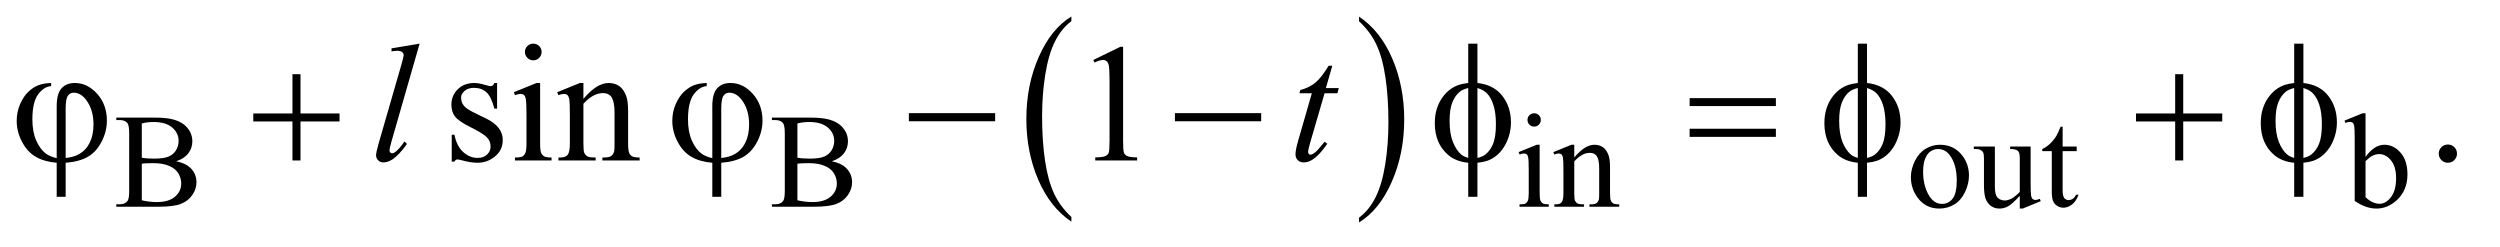 <?xml version="1.0" encoding="UTF-8"?>
<!DOCTYPE svg PUBLIC '-//W3C//DTD SVG 1.0//EN'
          'http://www.w3.org/TR/2001/REC-SVG-20010904/DTD/svg10.dtd'>
<svg stroke-dasharray="none" shape-rendering="auto" xmlns="http://www.w3.org/2000/svg" font-family="'Dialog'" text-rendering="auto" width="233" fill-opacity="1" color-interpolation="auto" color-rendering="auto" preserveAspectRatio="xMidYMid meet" font-size="12px" viewBox="0 0 233 23" fill="black" xmlns:xlink="http://www.w3.org/1999/xlink" stroke="black" image-rendering="auto" stroke-miterlimit="10" stroke-linecap="square" stroke-linejoin="miter" font-style="normal" stroke-width="1" height="23" stroke-dashoffset="0" font-weight="normal" stroke-opacity="1"
><!--Generated by the Batik Graphics2D SVG Generator--><defs id="genericDefs"
  /><g
  ><defs id="defs1"
    ><clipPath clipPathUnits="userSpaceOnUse" id="clipPath1"
      ><path d="M1.028 1.455 L148.309 1.455 L148.309 15.705 L1.028 15.705 L1.028 1.455 Z"
      /></clipPath
      ><clipPath clipPathUnits="userSpaceOnUse" id="clipPath2"
      ><path d="M32.832 46.489 L32.832 501.746 L4738.292 501.746 L4738.292 46.489 Z"
      /></clipPath
    ></defs
    ><g transform="scale(1.576,1.576) translate(-1.028,-1.455) matrix(0.031,0,0,0.031,0,0)"
    ><path d="M2076.984 460.781 L2076.984 469.797 Q2036.359 442.516 2013.719 389.703 Q1991.078 336.891 1991.078 274.125 Q1991.078 208.828 2014.891 155.188 Q2038.703 101.531 2076.984 78.438 L2076.984 87.25 Q2057.844 101.531 2045.547 126.312 Q2033.25 151.078 2027.172 189.188 Q2021.109 227.297 2021.109 268.656 Q2021.109 315.484 2026.703 353.281 Q2032.312 391.062 2043.828 415.938 Q2055.359 440.828 2076.984 460.781 Z" stroke="none" clip-path="url(#clipPath2)"
    /></g
    ><g transform="matrix(0.049,0,0,0.049,-1.619,-2.293)"
    ><path d="M2618 87.25 L2618 78.438 Q2658.625 105.516 2681.266 158.328 Q2703.906 211.125 2703.906 273.906 Q2703.906 339.203 2680.094 392.953 Q2656.281 446.703 2618 469.797 L2618 460.781 Q2637.297 446.5 2649.594 421.719 Q2661.891 396.953 2667.875 358.953 Q2673.875 320.938 2673.875 279.375 Q2673.875 232.75 2668.344 194.859 Q2662.828 156.953 2651.234 132.078 Q2639.641 107.203 2618 87.25 Z" stroke="none" clip-path="url(#clipPath2)"
    /></g
    ><g transform="matrix(0.049,0,0,0.049,-1.619,-2.293)"
    ><path d="M368.25 353.5 Q385.875 357.25 394.625 365.5 Q406.75 377 406.75 393.625 Q406.75 406.25 398.75 417.812 Q390.75 429.375 376.812 434.688 Q362.875 440 334.25 440 L254.25 440 L254.25 435.375 L260.625 435.375 Q271.25 435.375 275.875 428.625 Q278.75 424.25 278.75 410 L278.75 300.5 Q278.75 284.75 275.125 280.625 Q270.25 275.125 260.625 275.125 L254.25 275.125 L254.25 270.5 L327.5 270.5 Q348 270.5 360.375 273.5 Q379.125 278 389 289.438 Q398.875 300.875 398.875 315.75 Q398.875 328.5 391.125 338.562 Q383.375 348.625 368.25 353.5 ZM302.75 346.75 Q307.375 347.625 313.312 348.062 Q319.25 348.5 326.375 348.5 Q344.625 348.5 353.812 344.562 Q363 340.625 367.875 332.5 Q372.75 324.375 372.75 314.75 Q372.75 299.875 360.625 289.375 Q348.5 278.875 325.25 278.875 Q312.75 278.875 302.75 281.625 L302.75 346.75 ZM302.75 427.75 Q317.25 431.125 331.375 431.125 Q354 431.125 365.875 420.938 Q377.75 410.75 377.75 395.75 Q377.75 385.875 372.375 376.75 Q367 367.625 354.875 362.375 Q342.75 357.125 324.875 357.125 Q317.125 357.125 311.625 357.375 Q306.125 357.625 302.75 358.25 L302.75 427.75 ZM1615.25 353.5 Q1632.875 357.25 1641.625 365.5 Q1653.75 377 1653.75 393.625 Q1653.75 406.25 1645.75 417.812 Q1637.75 429.375 1623.812 434.688 Q1609.875 440 1581.25 440 L1501.25 440 L1501.25 435.375 L1507.625 435.375 Q1518.25 435.375 1522.875 428.625 Q1525.75 424.25 1525.75 410 L1525.75 300.5 Q1525.75 284.75 1522.125 280.625 Q1517.25 275.125 1507.625 275.125 L1501.25 275.125 L1501.25 270.5 L1574.5 270.5 Q1595 270.5 1607.375 273.5 Q1626.125 278 1636 289.438 Q1645.875 300.875 1645.875 315.75 Q1645.875 328.5 1638.125 338.562 Q1630.375 348.625 1615.25 353.5 ZM1549.75 346.75 Q1554.375 347.625 1560.312 348.062 Q1566.25 348.5 1573.375 348.5 Q1591.625 348.5 1600.812 344.562 Q1610 340.625 1614.875 332.5 Q1619.75 324.375 1619.75 314.75 Q1619.75 299.875 1607.625 289.375 Q1595.5 278.875 1572.25 278.875 Q1559.75 278.875 1549.75 281.625 L1549.75 346.75 ZM1549.75 427.75 Q1564.25 431.125 1578.375 431.125 Q1601 431.125 1612.875 420.938 Q1624.75 410.75 1624.75 395.75 Q1624.75 385.875 1619.375 376.75 Q1614 367.625 1601.875 362.375 Q1589.75 357.125 1571.875 357.125 Q1564.125 357.125 1558.625 357.375 Q1553.125 357.625 1549.75 358.25 L1549.75 427.75 ZM2951.125 262.25 Q2956.375 262.25 2960.062 265.938 Q2963.75 269.625 2963.75 274.875 Q2963.75 280.125 2960.062 283.875 Q2956.375 287.625 2951.125 287.625 Q2945.875 287.625 2942.125 283.875 Q2938.375 280.125 2938.375 274.875 Q2938.375 269.625 2942.062 265.938 Q2945.75 262.25 2951.125 262.25 ZM2961.5 322.125 L2961.5 414.125 Q2961.5 424.875 2963.062 428.438 Q2964.625 432 2967.688 433.75 Q2970.75 435.5 2978.875 435.5 L2978.875 440 L2923.25 440 L2923.25 435.5 Q2931.625 435.5 2934.5 433.875 Q2937.375 432.25 2939.062 428.5 Q2940.75 424.75 2940.75 414.125 L2940.75 370 Q2940.75 351.375 2939.625 345.875 Q2938.75 341.875 2936.875 340.312 Q2935 338.75 2931.75 338.75 Q2928.25 338.75 2923.25 340.625 L2921.5 336.125 L2956 322.125 L2961.5 322.125 ZM3027.375 346.375 Q3047.5 322.125 3065.75 322.125 Q3075.125 322.125 3081.875 326.812 Q3088.625 331.5 3092.625 342.25 Q3095.375 349.75 3095.375 365.25 L3095.375 414.125 Q3095.375 425 3097.125 428.875 Q3098.5 432 3101.562 433.75 Q3104.625 435.5 3112.875 435.5 L3112.875 440 L3056.25 440 L3056.25 435.5 L3058.625 435.5 Q3066.625 435.5 3069.812 433.062 Q3073 430.625 3074.25 425.875 Q3074.75 424 3074.75 414.125 L3074.75 367.25 Q3074.75 351.625 3070.688 344.562 Q3066.625 337.5 3057 337.5 Q3042.125 337.5 3027.375 353.75 L3027.375 414.125 Q3027.375 425.75 3028.75 428.5 Q3030.5 432.125 3033.562 433.812 Q3036.625 435.5 3046 435.5 L3046 440 L2989.375 440 L2989.375 435.5 L2991.875 435.5 Q3000.625 435.5 3003.688 431.062 Q3006.75 426.625 3006.75 414.125 L3006.75 371.625 Q3006.75 351 3005.812 346.5 Q3004.875 342 3002.938 340.375 Q3001 338.75 2997.75 338.75 Q2994.25 338.75 2989.375 340.625 L2987.5 336.125 L3022 322.125 L3027.375 322.125 L3027.375 346.375 ZM3723 322.125 Q3749 322.125 3764.75 341.875 Q3778.125 358.75 3778.125 380.625 Q3778.125 396 3770.75 411.75 Q3763.375 427.5 3750.438 435.5 Q3737.5 443.5 3721.625 443.5 Q3695.75 443.5 3680.5 422.875 Q3667.625 405.5 3667.625 383.875 Q3667.625 368.125 3675.438 352.562 Q3683.25 337 3696 329.562 Q3708.75 322.125 3723 322.125 ZM3719.125 330.25 Q3712.5 330.25 3705.812 334.188 Q3699.125 338.125 3695 348 Q3690.875 357.875 3690.875 373.375 Q3690.875 398.375 3700.812 416.5 Q3710.75 434.625 3727 434.625 Q3739.125 434.625 3747 424.625 Q3754.875 414.625 3754.875 390.25 Q3754.875 359.75 3741.75 342.25 Q3732.875 330.25 3719.125 330.25 ZM3895.375 325.5 L3895.375 394.875 Q3895.375 414.75 3896.312 419.188 Q3897.25 423.625 3899.312 425.375 Q3901.375 427.125 3904.125 427.125 Q3908 427.125 3912.875 425 L3914.625 429.375 L3880.375 443.5 L3874.75 443.5 L3874.75 419.25 Q3860 435.25 3852.25 439.375 Q3844.5 443.5 3835.875 443.5 Q3826.25 443.5 3819.188 437.938 Q3812.125 432.375 3809.375 423.625 Q3806.625 414.875 3806.625 398.875 L3806.625 347.75 Q3806.625 339.625 3804.875 336.5 Q3803.125 333.375 3799.688 331.688 Q3796.25 330 3787.25 330.125 L3787.25 325.5 L3827.375 325.5 L3827.375 402.125 Q3827.375 418.125 3832.938 423.125 Q3838.5 428.125 3846.375 428.125 Q3851.75 428.125 3858.562 424.75 Q3865.375 421.375 3874.75 411.875 L3874.75 347 Q3874.75 337.25 3871.188 333.812 Q3867.625 330.375 3856.375 330.125 L3856.375 325.5 L3895.375 325.5 ZM3956.25 287.875 L3956.25 325.5 L3983 325.5 L3983 334.25 L3956.25 334.25 L3956.25 408.5 Q3956.25 419.625 3959.438 423.5 Q3962.625 427.375 3967.625 427.375 Q3971.75 427.375 3975.625 424.812 Q3979.5 422.25 3981.625 417.25 L3986.5 417.25 Q3982.125 429.5 3974.125 435.688 Q3966.125 441.875 3957.625 441.875 Q3951.875 441.875 3946.375 438.688 Q3940.875 435.5 3938.25 429.562 Q3935.625 423.625 3935.625 411.25 L3935.625 334.25 L3917.5 334.25 L3917.5 330.125 Q3924.375 327.375 3931.562 320.812 Q3938.75 314.25 3944.375 305.25 Q3947.25 300.5 3952.375 287.875 L3956.25 287.875 ZM4532.375 345.25 Q4549 322.125 4568.25 322.125 Q4585.875 322.125 4599 337.188 Q4612.125 352.25 4612.125 378.375 Q4612.125 408.875 4591.875 427.5 Q4574.5 443.5 4553.125 443.5 Q4543.125 443.5 4532.812 439.875 Q4522.5 436.25 4511.75 429 L4511.75 310.375 Q4511.75 290.875 4510.812 286.375 Q4509.875 281.875 4507.875 280.25 Q4505.875 278.625 4502.875 278.625 Q4499.375 278.625 4494.125 280.625 L4492.375 276.25 L4526.75 262.25 L4532.375 262.25 L4532.375 345.25 ZM4532.375 353.25 L4532.375 421.75 Q4538.75 428 4545.562 431.188 Q4552.375 434.375 4559.5 434.375 Q4570.875 434.375 4580.688 421.875 Q4590.5 409.375 4590.5 385.5 Q4590.5 363.5 4580.688 351.688 Q4570.875 339.875 4558.375 339.875 Q4551.75 339.875 4545.125 343.25 Q4540.125 345.75 4532.375 353.25 Z" stroke="none" clip-path="url(#clipPath2)"
    /></g
    ><g transform="matrix(0.049,0,0,0.049,-1.619,-2.293)"
    ><path d="M978.5 204.656 L978.5 253.406 L973.344 253.406 Q967.406 230.438 958.109 222.156 Q948.812 213.875 934.438 213.875 Q923.5 213.875 916.781 219.656 Q910.062 225.438 910.062 232.469 Q910.062 241.219 915.062 247.469 Q919.906 253.875 934.75 261.062 L957.562 272.156 Q989.281 287.625 989.281 312.938 Q989.281 332.469 974.516 344.422 Q959.75 356.375 941.469 356.375 Q928.344 356.375 911.469 351.688 Q906.312 350.125 903.031 350.125 Q899.438 350.125 897.406 354.188 L892.25 354.188 L892.25 303.094 L897.406 303.094 Q901.781 324.969 914.125 336.062 Q926.469 347.156 941.781 347.156 Q952.562 347.156 959.359 340.828 Q966.156 334.5 966.156 325.594 Q966.156 314.812 958.578 307.469 Q951 300.125 928.344 288.875 Q905.688 277.625 898.656 268.562 Q891.625 259.656 891.625 246.062 Q891.625 228.406 903.734 216.531 Q915.844 204.656 935.062 204.656 Q943.5 204.656 955.531 208.25 Q963.5 210.594 966.156 210.594 Q968.656 210.594 970.062 209.5 Q971.469 208.406 973.344 204.656 L978.5 204.656 ZM1047.406 129.812 Q1053.969 129.812 1058.578 134.422 Q1063.188 139.031 1063.188 145.594 Q1063.188 152.156 1058.578 156.844 Q1053.969 161.531 1047.406 161.531 Q1040.844 161.531 1036.156 156.844 Q1031.469 152.156 1031.469 145.594 Q1031.469 139.031 1036.078 134.422 Q1040.688 129.812 1047.406 129.812 ZM1060.375 204.656 L1060.375 319.656 Q1060.375 333.094 1062.328 337.547 Q1064.281 342 1068.109 344.188 Q1071.938 346.375 1082.094 346.375 L1082.094 352 L1012.562 352 L1012.562 346.375 Q1023.031 346.375 1026.625 344.344 Q1030.219 342.312 1032.328 337.625 Q1034.438 332.938 1034.438 319.656 L1034.438 264.5 Q1034.438 241.219 1033.031 234.344 Q1031.938 229.344 1029.594 227.391 Q1027.25 225.438 1023.188 225.438 Q1018.812 225.438 1012.562 227.781 L1010.375 222.156 L1053.5 204.656 L1060.375 204.656 ZM1142.719 234.969 Q1167.875 204.656 1190.688 204.656 Q1202.406 204.656 1210.844 210.516 Q1219.281 216.375 1224.281 229.812 Q1227.719 239.188 1227.719 258.562 L1227.719 319.656 Q1227.719 333.25 1229.906 338.094 Q1231.625 342 1235.453 344.188 Q1239.281 346.375 1249.594 346.375 L1249.594 352 L1178.812 352 L1178.812 346.375 L1181.781 346.375 Q1191.781 346.375 1195.766 343.328 Q1199.75 340.281 1201.312 334.344 Q1201.938 332 1201.938 319.656 L1201.938 261.062 Q1201.938 241.531 1196.859 232.703 Q1191.781 223.875 1179.75 223.875 Q1161.156 223.875 1142.719 244.188 L1142.719 319.656 Q1142.719 334.188 1144.438 337.625 Q1146.625 342.156 1150.453 344.266 Q1154.281 346.375 1166 346.375 L1166 352 L1095.219 352 L1095.219 346.375 L1098.344 346.375 Q1109.281 346.375 1113.109 340.828 Q1116.938 335.281 1116.938 319.656 L1116.938 266.531 Q1116.938 240.75 1115.766 235.125 Q1114.594 229.5 1112.172 227.469 Q1109.75 225.438 1105.688 225.438 Q1101.312 225.438 1095.219 227.781 L1092.875 222.156 L1136 204.656 L1142.719 204.656 L1142.719 234.969 ZM2112.5 160.906 L2164.062 135.75 L2169.219 135.75 L2169.219 314.656 Q2169.219 332.469 2170.703 336.844 Q2172.188 341.219 2176.875 343.562 Q2181.562 345.906 2195.938 346.219 L2195.938 352 L2116.25 352 L2116.25 346.219 Q2131.25 345.906 2135.625 343.641 Q2140 341.375 2141.719 337.547 Q2143.438 333.719 2143.438 314.656 L2143.438 200.281 Q2143.438 177.156 2141.875 170.594 Q2140.781 165.594 2137.891 163.25 Q2135 160.906 2130.938 160.906 Q2125.156 160.906 2114.844 165.75 L2112.5 160.906 ZM4689 321.688 Q4696.344 321.688 4701.344 326.766 Q4706.344 331.844 4706.344 339.031 Q4706.344 346.219 4701.266 351.297 Q4696.188 356.375 4689 356.375 Q4681.812 356.375 4676.734 351.297 Q4671.656 346.219 4671.656 339.031 Q4671.656 331.688 4676.734 326.688 Q4681.812 321.688 4689 321.688 Z" stroke="none" clip-path="url(#clipPath2)"
    /></g
    ><g transform="matrix(0.049,0,0,0.049,-1.619,-2.293)"
    ><path d="M831.156 129.812 L777.719 315.75 Q773.812 329.656 773.812 332.781 Q773.812 335.125 775.297 336.688 Q776.781 338.25 778.969 338.25 Q781.938 338.25 785.375 335.594 Q793.5 329.188 802.406 315.75 L807.094 320.594 Q792.25 341.531 779.75 349.812 Q770.531 355.75 762.25 355.75 Q756.312 355.75 752.328 351.688 Q748.344 347.625 748.344 342.312 Q748.344 336.688 753.344 319.188 L795.688 172.625 Q800.844 154.656 800.844 152 Q800.844 148.25 797.875 145.828 Q794.906 143.406 788.656 143.406 Q785.062 143.406 777.719 144.5 L777.719 138.719 L831.156 129.812 ZM2567.125 171.844 L2554.938 214.344 L2579.469 214.344 L2576.812 224.188 L2552.438 224.188 L2525.562 316.375 Q2521.188 331.219 2521.188 335.594 Q2521.188 338.25 2522.438 339.656 Q2523.688 341.062 2525.406 341.062 Q2529.312 341.062 2535.719 335.594 Q2539.469 332.469 2552.438 316.375 L2557.594 320.281 Q2543.219 341.219 2530.406 349.812 Q2521.656 355.75 2512.75 355.75 Q2505.875 355.75 2501.5 351.453 Q2497.125 347.156 2497.125 340.438 Q2497.125 332 2502.125 314.656 L2528.219 224.188 L2504.625 224.188 L2506.188 218.094 Q2523.375 213.406 2534.781 204.109 Q2546.188 194.812 2560.25 171.844 L2567.125 171.844 Z" stroke="none" clip-path="url(#clipPath2)"
    /></g
    ><g transform="matrix(0.049,0,0,0.049,-1.619,-2.293)"
    ><path d="M140.875 347.625 L140.875 248.875 Q140.875 224.969 150.016 214.812 Q159.156 204.656 175.562 204.656 Q199.312 204.656 217.828 225.203 Q236.344 245.75 236.344 276.375 Q236.344 296.844 226.266 316.297 Q216.188 335.75 200.094 345.047 Q184 354.344 157.906 356.375 L157.906 421.062 L140.875 421.062 L140.875 356.375 Q116.969 354.344 100.953 344.969 Q84.938 335.594 74.859 316.375 Q64.781 297.156 64.781 276.688 Q64.781 259.344 71.422 244.5 Q78.062 229.656 87.281 221.062 Q96.5 212.469 106.266 208.797 Q116.031 205.125 130.25 204.656 L130.25 210.594 Q116.188 211.688 105.406 226.531 Q94.625 241.375 94.625 273.875 Q94.625 297.469 101.969 314.109 Q109.312 330.75 120.406 339.031 Q127.594 344.344 140.875 347.625 ZM157.906 347.312 Q173.688 345.594 183.375 339.969 Q196.812 332.312 203.844 317.859 Q210.875 303.406 210.875 283.406 Q210.875 255.125 196.656 236.531 Q186.344 223.094 173.062 223.094 Q166.344 223.094 162.125 228.953 Q157.906 234.812 157.906 253.875 L157.906 347.312 ZM589.312 187.938 L604.625 187.938 L604.625 262.625 L678.844 262.625 L678.844 277.781 L604.625 277.781 L604.625 352 L589.312 352 L589.312 277.781 L514.781 277.781 L514.781 262.625 L589.312 262.625 L589.312 187.938 ZM1387.875 347.625 L1387.875 248.875 Q1387.875 224.969 1397.016 214.812 Q1406.156 204.656 1422.562 204.656 Q1446.312 204.656 1464.828 225.203 Q1483.344 245.75 1483.344 276.375 Q1483.344 296.844 1473.266 316.297 Q1463.188 335.75 1447.094 345.047 Q1431 354.344 1404.906 356.375 L1404.906 421.062 L1387.875 421.062 L1387.875 356.375 Q1363.969 354.344 1347.953 344.969 Q1331.938 335.594 1321.859 316.375 Q1311.781 297.156 1311.781 276.688 Q1311.781 259.344 1318.422 244.5 Q1325.062 229.656 1334.281 221.062 Q1343.5 212.469 1353.266 208.797 Q1363.031 205.125 1377.25 204.656 L1377.25 210.594 Q1363.188 211.688 1352.406 226.531 Q1341.625 241.375 1341.625 273.875 Q1341.625 297.469 1348.969 314.109 Q1356.312 330.75 1367.406 339.031 Q1374.594 344.344 1387.875 347.625 ZM1404.906 347.312 Q1420.688 345.594 1430.375 339.969 Q1443.812 332.312 1450.844 317.859 Q1457.875 303.406 1457.875 283.406 Q1457.875 255.125 1443.656 236.531 Q1433.344 223.094 1420.062 223.094 Q1413.344 223.094 1409.125 228.953 Q1404.906 234.812 1404.906 253.875 L1404.906 347.312 ZM1761.781 262 L1925.844 262 L1925.844 277.469 L1761.781 277.469 L1761.781 262 ZM2267.781 262 L2431.844 262 L2431.844 277.469 L2267.781 277.469 L2267.781 262 ZM2843.188 204.656 Q2874.281 208.094 2890.609 229.188 Q2906.938 250.281 2906.938 279.656 Q2906.938 293.094 2903.031 305.672 Q2899.125 318.25 2892.797 327.703 Q2886.469 337.156 2878.656 343.328 Q2870.844 349.5 2861.469 352.781 Q2854.906 354.969 2843.188 356.375 L2843.188 421.062 L2825.688 421.062 L2825.688 356.375 Q2802.094 354.031 2787.562 341.531 Q2762.094 319.812 2762.094 281.062 Q2762.094 265.75 2766 253.562 Q2769.906 241.375 2776.547 232.156 Q2783.188 222.938 2791.078 217.078 Q2798.969 211.219 2807.875 208.25 Q2814.281 206.062 2825.688 204.656 L2825.688 129.812 L2843.188 129.812 L2843.188 204.656 ZM2825.688 214.188 Q2815.375 216.688 2809.906 221.062 Q2801 228.094 2795.609 241.141 Q2790.219 254.188 2790.219 276.531 Q2790.219 301.219 2796.547 316.922 Q2802.875 332.625 2812.25 340.594 Q2816.625 344.5 2825.688 347.156 L2825.688 214.188 ZM2843.188 347.156 Q2852.719 344.969 2858.031 340.906 Q2867.719 333.406 2873.031 320.125 Q2878.344 306.844 2878.344 283.094 Q2878.344 261.375 2873.5 246.297 Q2868.656 231.219 2860.062 223.094 Q2854.438 217.781 2843.188 214.188 L2843.188 347.156 ZM3246.781 233.406 L3410.844 233.406 L3410.844 248.562 L3246.781 248.562 L3246.781 233.406 ZM3246.781 291.688 L3410.844 291.688 L3410.844 307.156 L3246.781 307.156 L3246.781 291.688 ZM3584.188 204.656 Q3615.281 208.094 3631.609 229.188 Q3647.938 250.281 3647.938 279.656 Q3647.938 293.094 3644.031 305.672 Q3640.125 318.25 3633.797 327.703 Q3627.469 337.156 3619.656 343.328 Q3611.844 349.5 3602.469 352.781 Q3595.906 354.969 3584.188 356.375 L3584.188 421.062 L3566.688 421.062 L3566.688 356.375 Q3543.094 354.031 3528.562 341.531 Q3503.094 319.812 3503.094 281.062 Q3503.094 265.75 3507 253.562 Q3510.906 241.375 3517.547 232.156 Q3524.188 222.938 3532.078 217.078 Q3539.969 211.219 3548.875 208.25 Q3555.281 206.062 3566.688 204.656 L3566.688 129.812 L3584.188 129.812 L3584.188 204.656 ZM3566.688 214.188 Q3556.375 216.688 3550.906 221.062 Q3542 228.094 3536.609 241.141 Q3531.219 254.188 3531.219 276.531 Q3531.219 301.219 3537.547 316.922 Q3543.875 332.625 3553.25 340.594 Q3557.625 344.5 3566.688 347.156 L3566.688 214.188 ZM3584.188 347.156 Q3593.719 344.969 3599.031 340.906 Q3608.719 333.406 3614.031 320.125 Q3619.344 306.844 3619.344 283.094 Q3619.344 261.375 3614.5 246.297 Q3609.656 231.219 3601.062 223.094 Q3595.438 217.781 3584.188 214.188 L3584.188 347.156 ZM4170.312 187.938 L4185.625 187.938 L4185.625 262.625 L4259.844 262.625 L4259.844 277.781 L4185.625 277.781 L4185.625 352 L4170.312 352 L4170.312 277.781 L4095.781 277.781 L4095.781 262.625 L4170.312 262.625 L4170.312 187.938 ZM4414.188 204.656 Q4445.281 208.094 4461.609 229.188 Q4477.938 250.281 4477.938 279.656 Q4477.938 293.094 4474.031 305.672 Q4470.125 318.25 4463.797 327.703 Q4457.469 337.156 4449.656 343.328 Q4441.844 349.5 4432.469 352.781 Q4425.906 354.969 4414.188 356.375 L4414.188 421.062 L4396.688 421.062 L4396.688 356.375 Q4373.094 354.031 4358.562 341.531 Q4333.094 319.812 4333.094 281.062 Q4333.094 265.75 4337 253.562 Q4340.906 241.375 4347.547 232.156 Q4354.188 222.938 4362.078 217.078 Q4369.969 211.219 4378.875 208.25 Q4385.281 206.062 4396.688 204.656 L4396.688 129.812 L4414.188 129.812 L4414.188 204.656 ZM4396.688 214.188 Q4386.375 216.688 4380.906 221.062 Q4372 228.094 4366.609 241.141 Q4361.219 254.188 4361.219 276.531 Q4361.219 301.219 4367.547 316.922 Q4373.875 332.625 4383.25 340.594 Q4387.625 344.5 4396.688 347.156 L4396.688 214.188 ZM4414.188 347.156 Q4423.719 344.969 4429.031 340.906 Q4438.719 333.406 4444.031 320.125 Q4449.344 306.844 4449.344 283.094 Q4449.344 261.375 4444.5 246.297 Q4439.656 231.219 4431.062 223.094 Q4425.438 217.781 4414.188 214.188 L4414.188 347.156 Z" stroke="none" clip-path="url(#clipPath2)"
    /></g
  ></g
></svg
>
